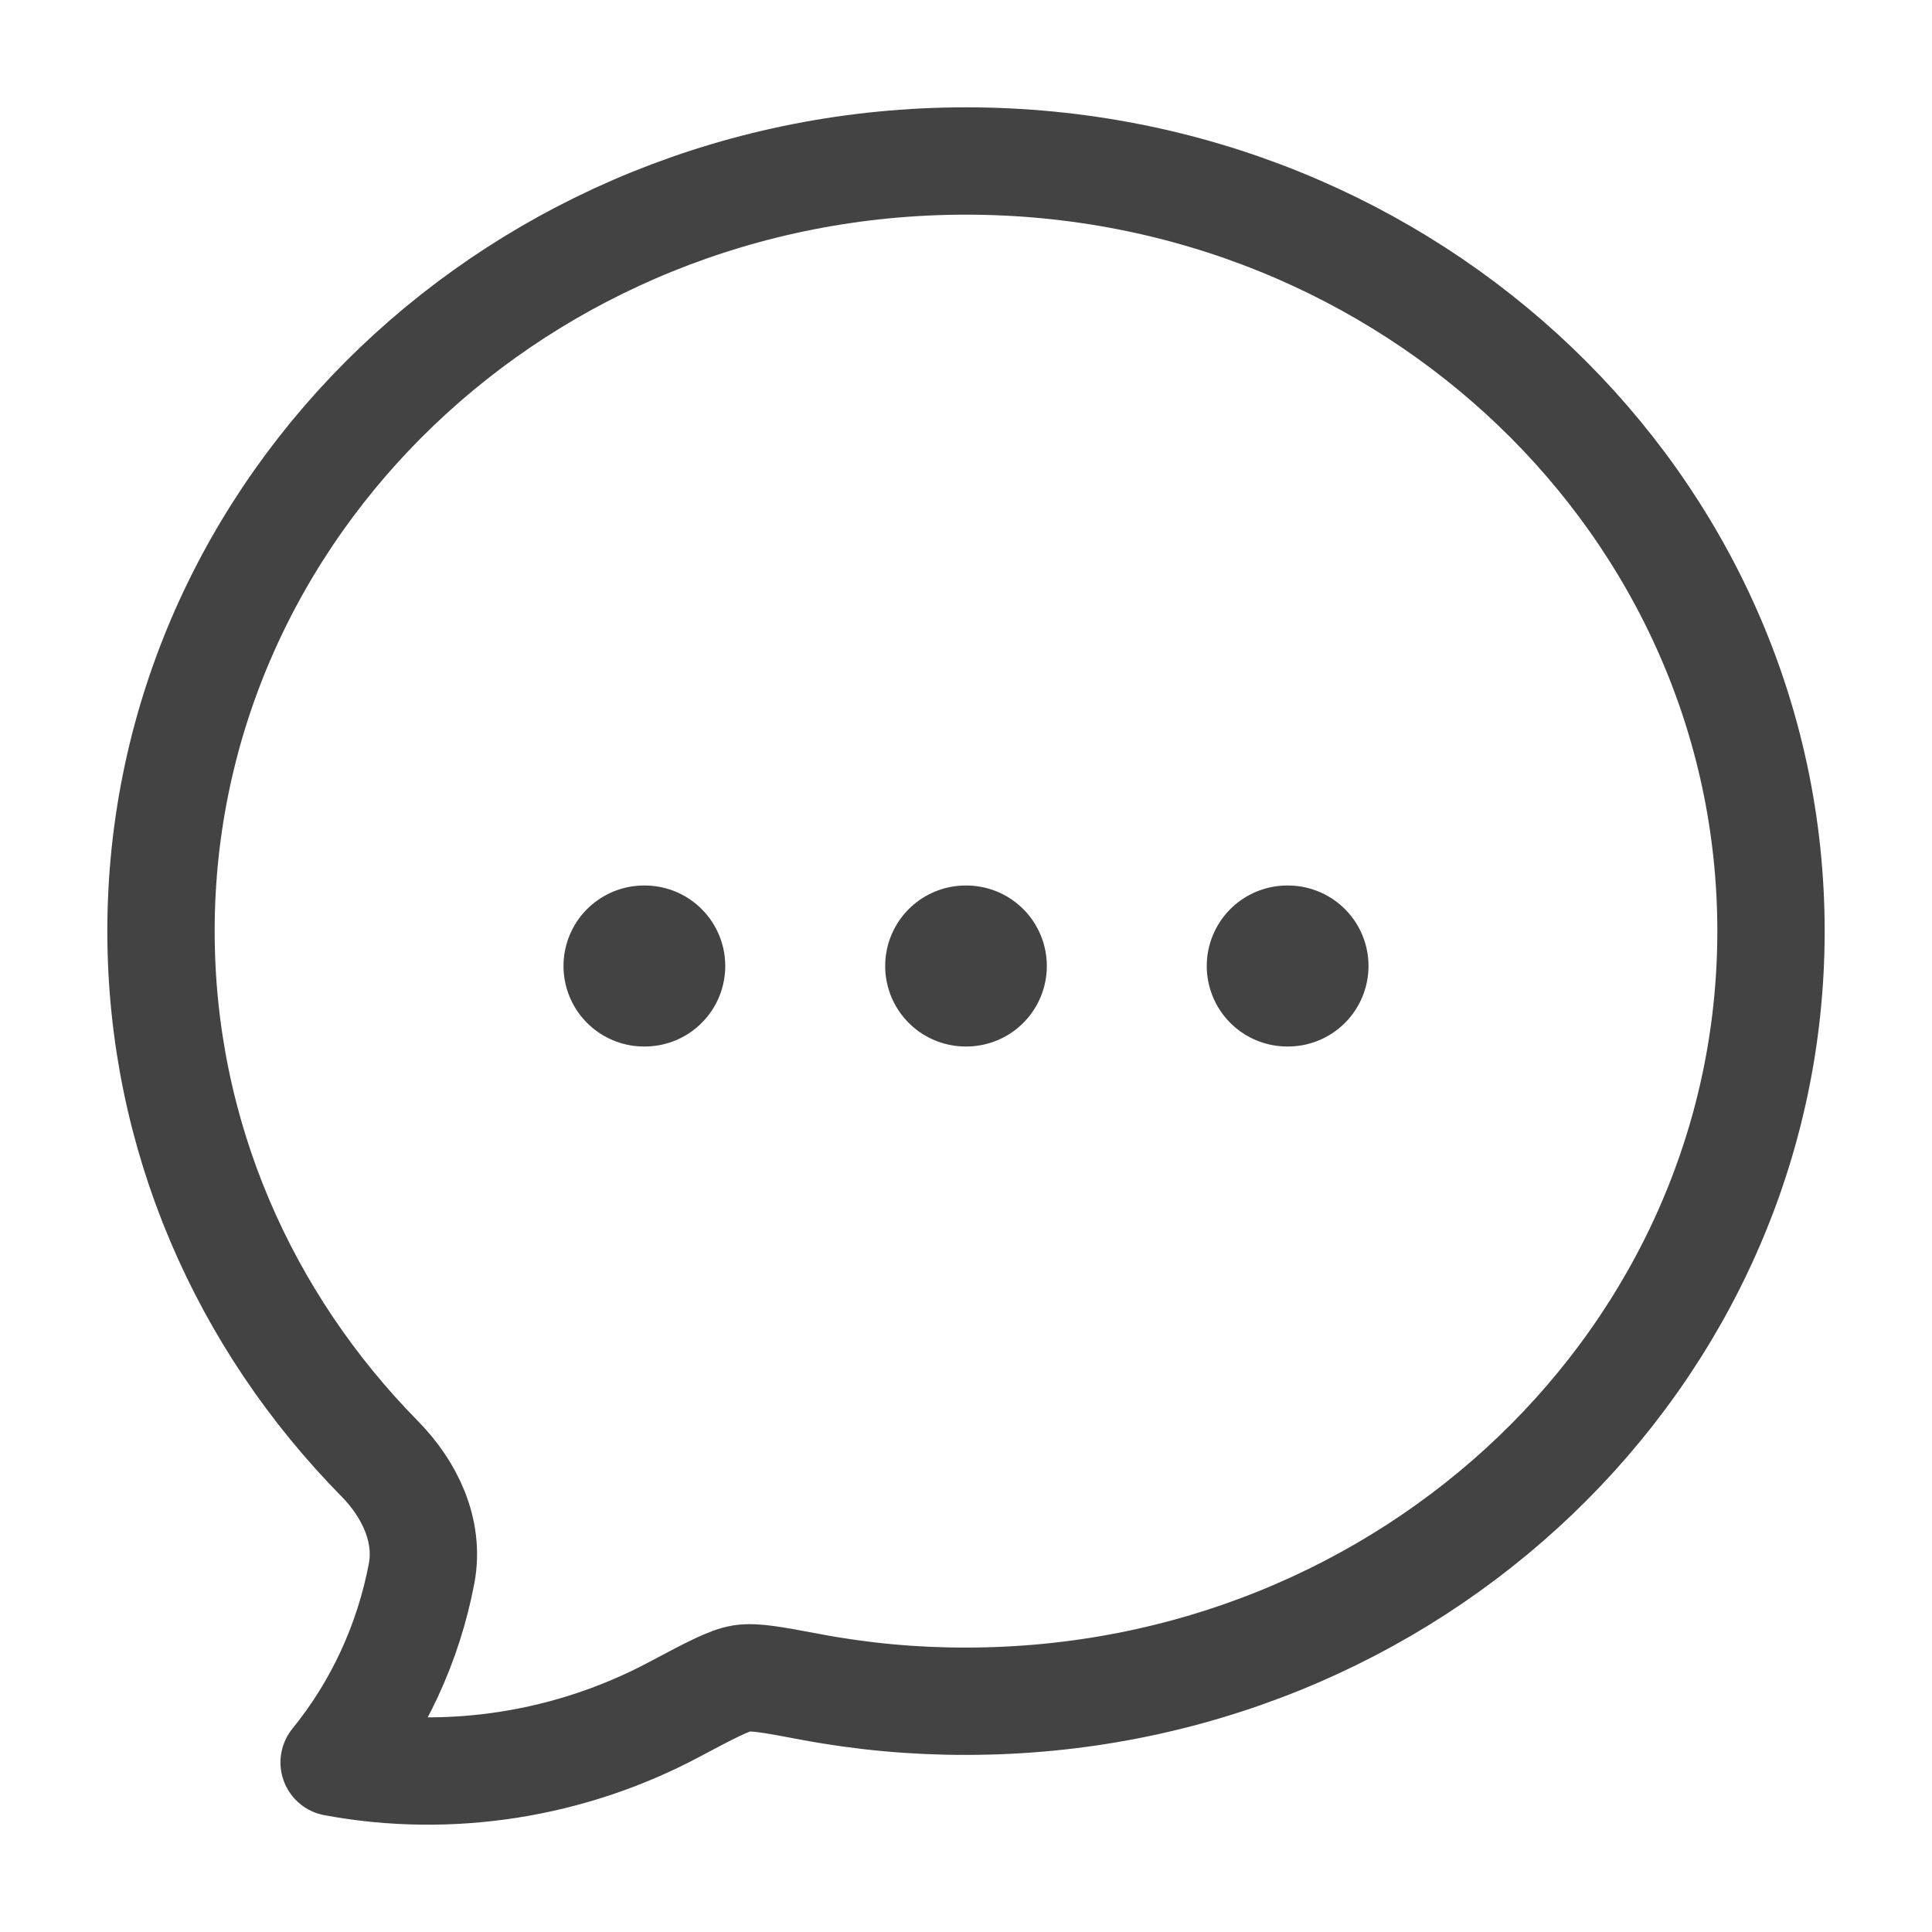<svg width="18" height="18" viewBox="0 0 18 18" fill="none" xmlns="http://www.w3.org/2000/svg">
<path d="M16.5 8.675C16.5 12.637 13.142 15.85 9 15.85C8.513 15.851 8.027 15.806 7.549 15.716C7.205 15.651 7.033 15.619 6.912 15.637C6.792 15.656 6.622 15.746 6.281 15.927C5.318 16.44 4.194 16.621 3.113 16.42C3.524 15.915 3.805 15.308 3.928 14.659C4.003 14.261 3.817 13.875 3.539 13.592C2.275 12.309 1.5 10.579 1.5 8.675C1.5 4.713 4.858 1.5 9 1.5C13.142 1.5 16.5 4.713 16.5 8.675Z" stroke="#434343" stroke-linejoin="round"/>
<path d="M8.997 9H9.003M11.993 9H12M6 9H6.007" stroke="#434343" stroke-width="1.5" stroke-linecap="round" stroke-linejoin="round"/>
</svg>
